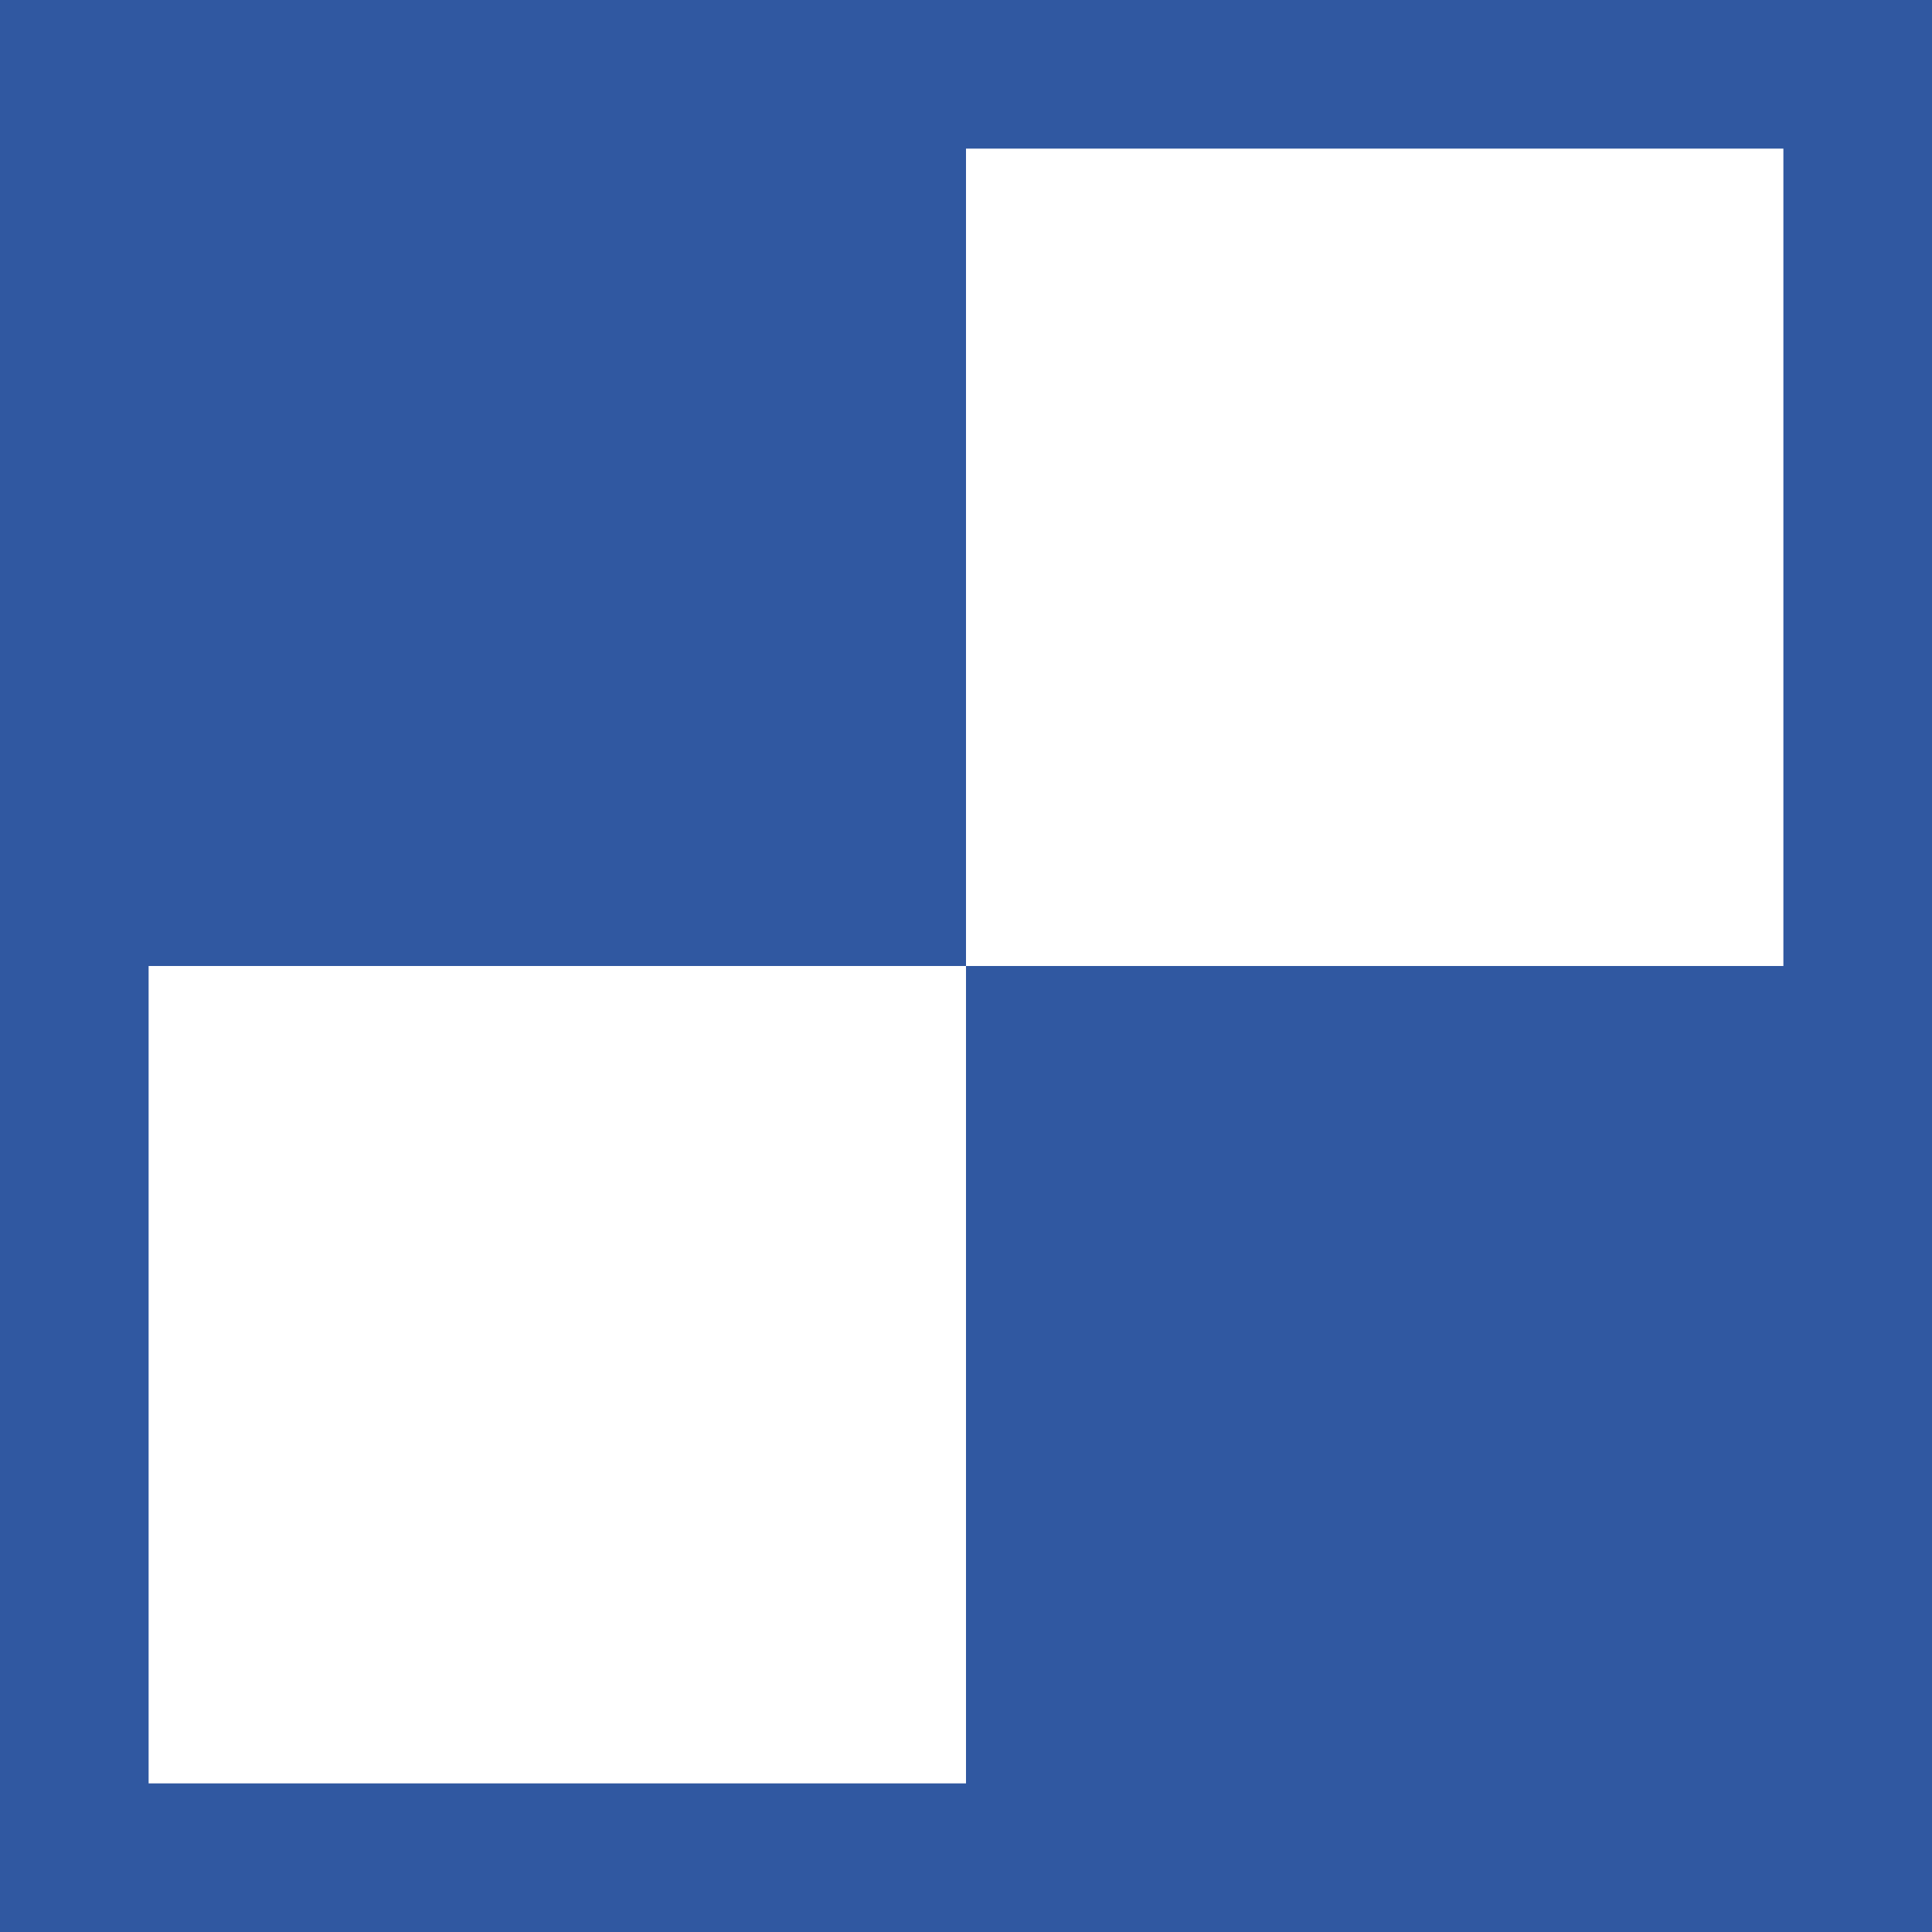 <svg
   xmlns="http://www.w3.org/2000/svg"
   version="1.1"
   viewBox="0 0 26 26">
  <rect y="0" x="0" height="26" width="26" style="fill:#3058a1" />
  <g style="fill:#ffffff">
    <rect y="2" x="13" height="11" width="11" />
    <rect y="13" x="2" height="11" width="11" />
  </g>
</svg>